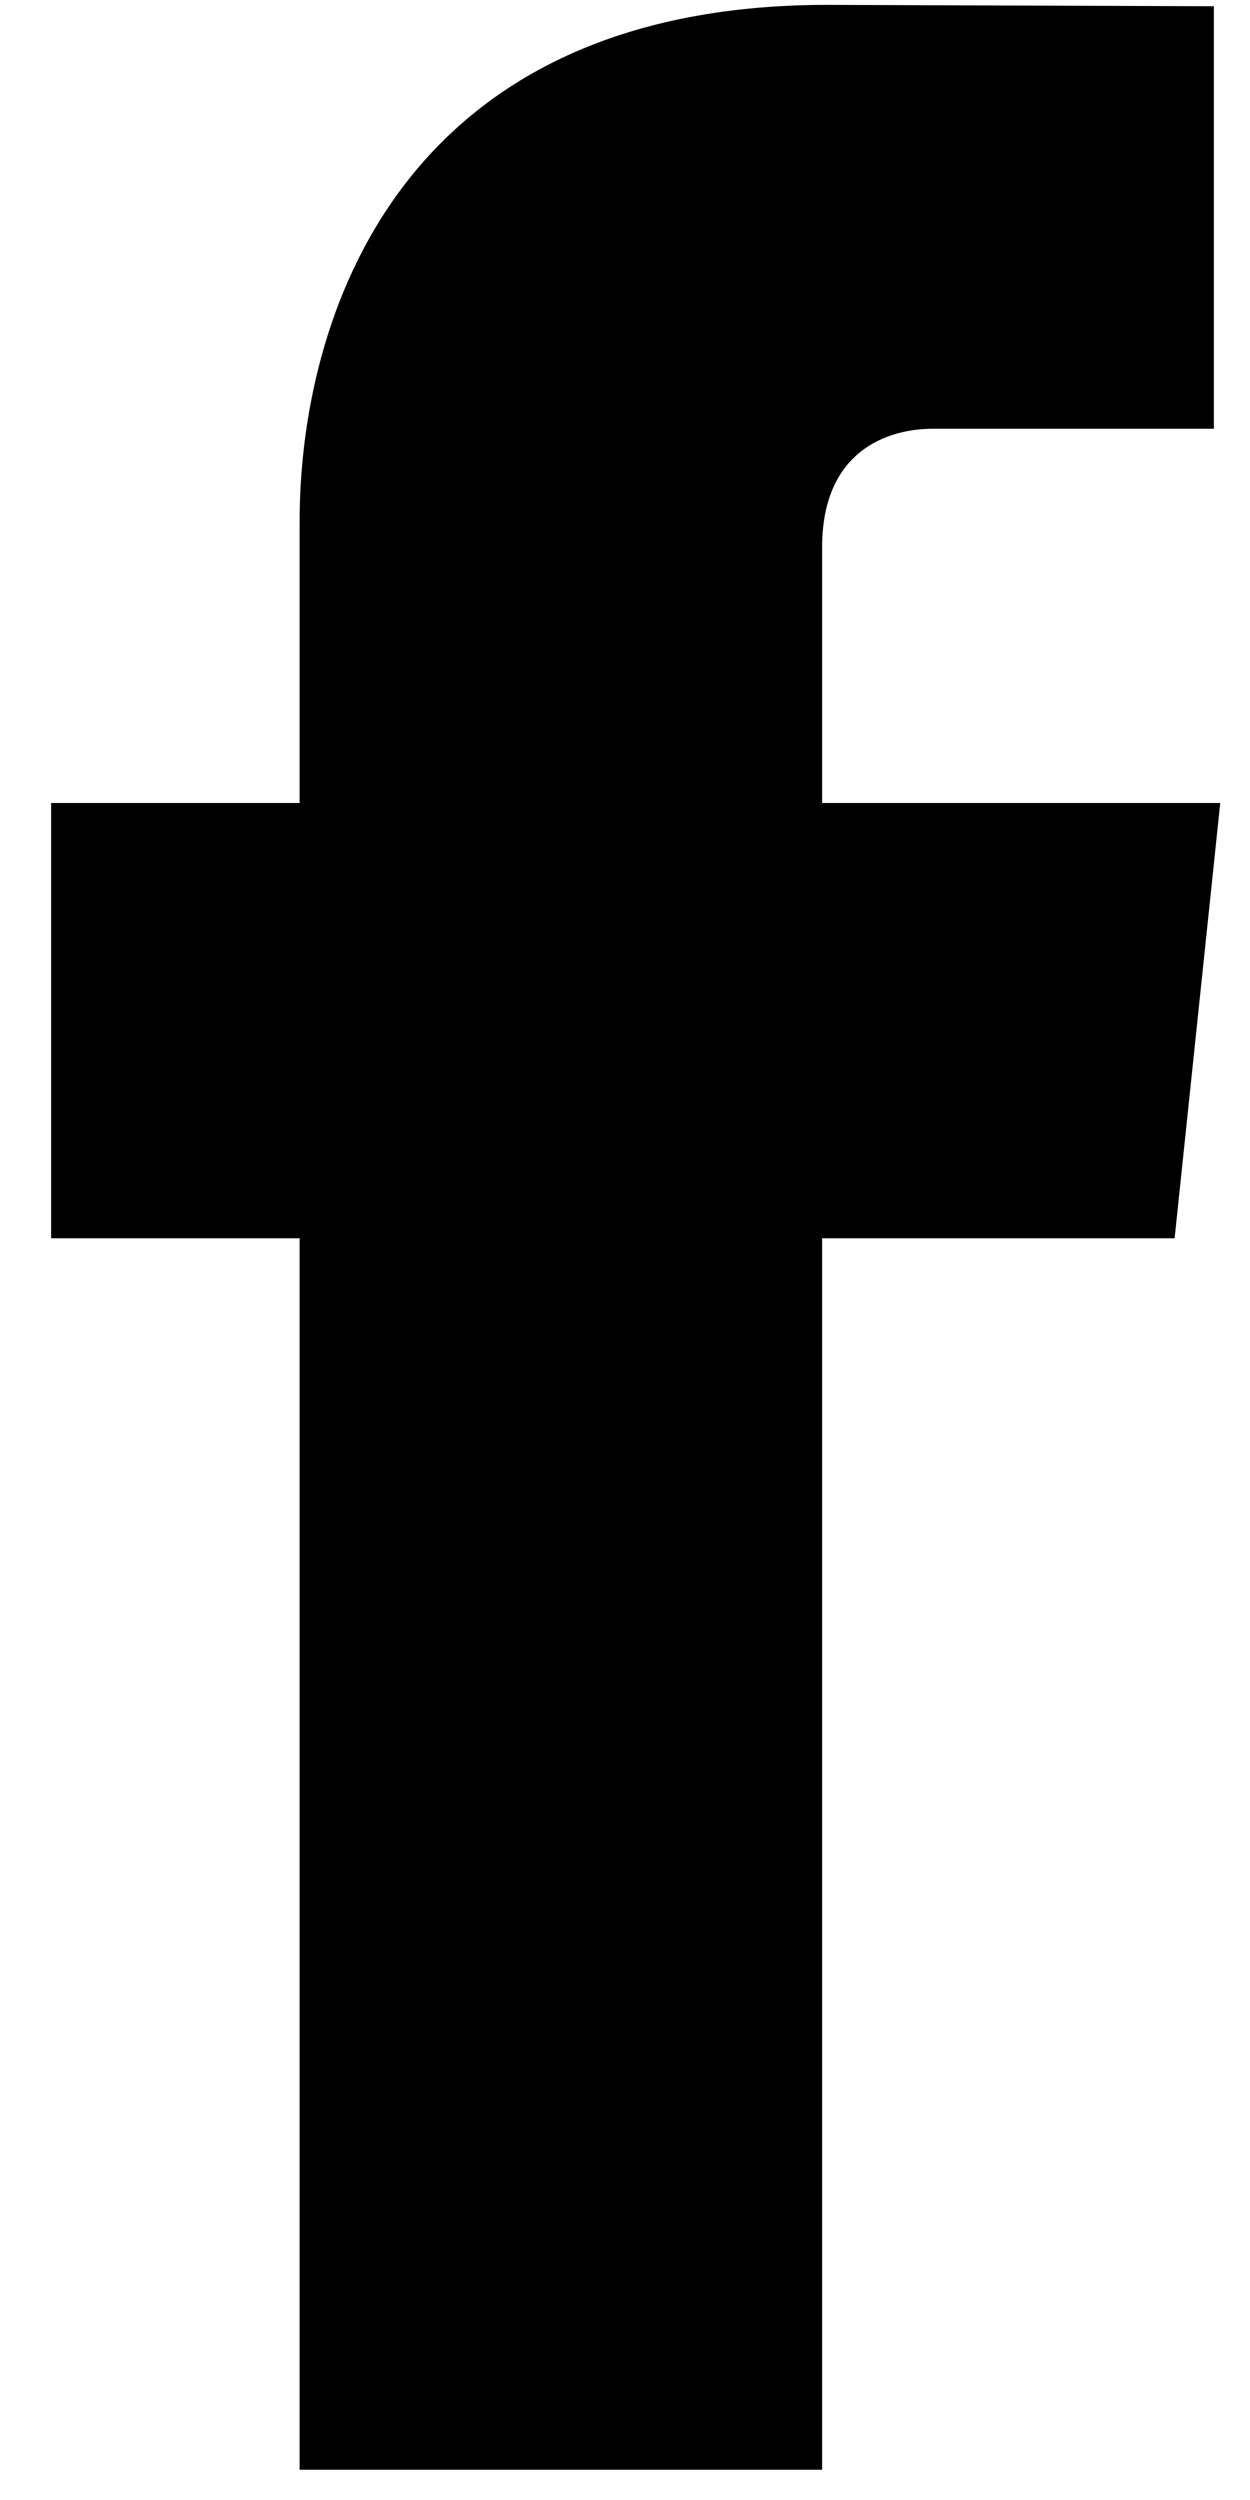 <svg width="10" height="20" viewBox="0 0 10 20" xmlns="http://www.w3.org/2000/svg"><title>050F4CCD-FDFA-4414-9FC9-4FAE7CF76716</title><path d="M9.762 6.424H6.577V4.378c0-.769.52-.948.886-.948h2.248V.05L6.615.039C3.18.04 2.397 2.56 2.397 4.172v2.252H.409v3.482h1.988v9.852h4.18V9.906h2.82l.365-3.482z" fill="#000" fill-rule="evenodd"/></svg>